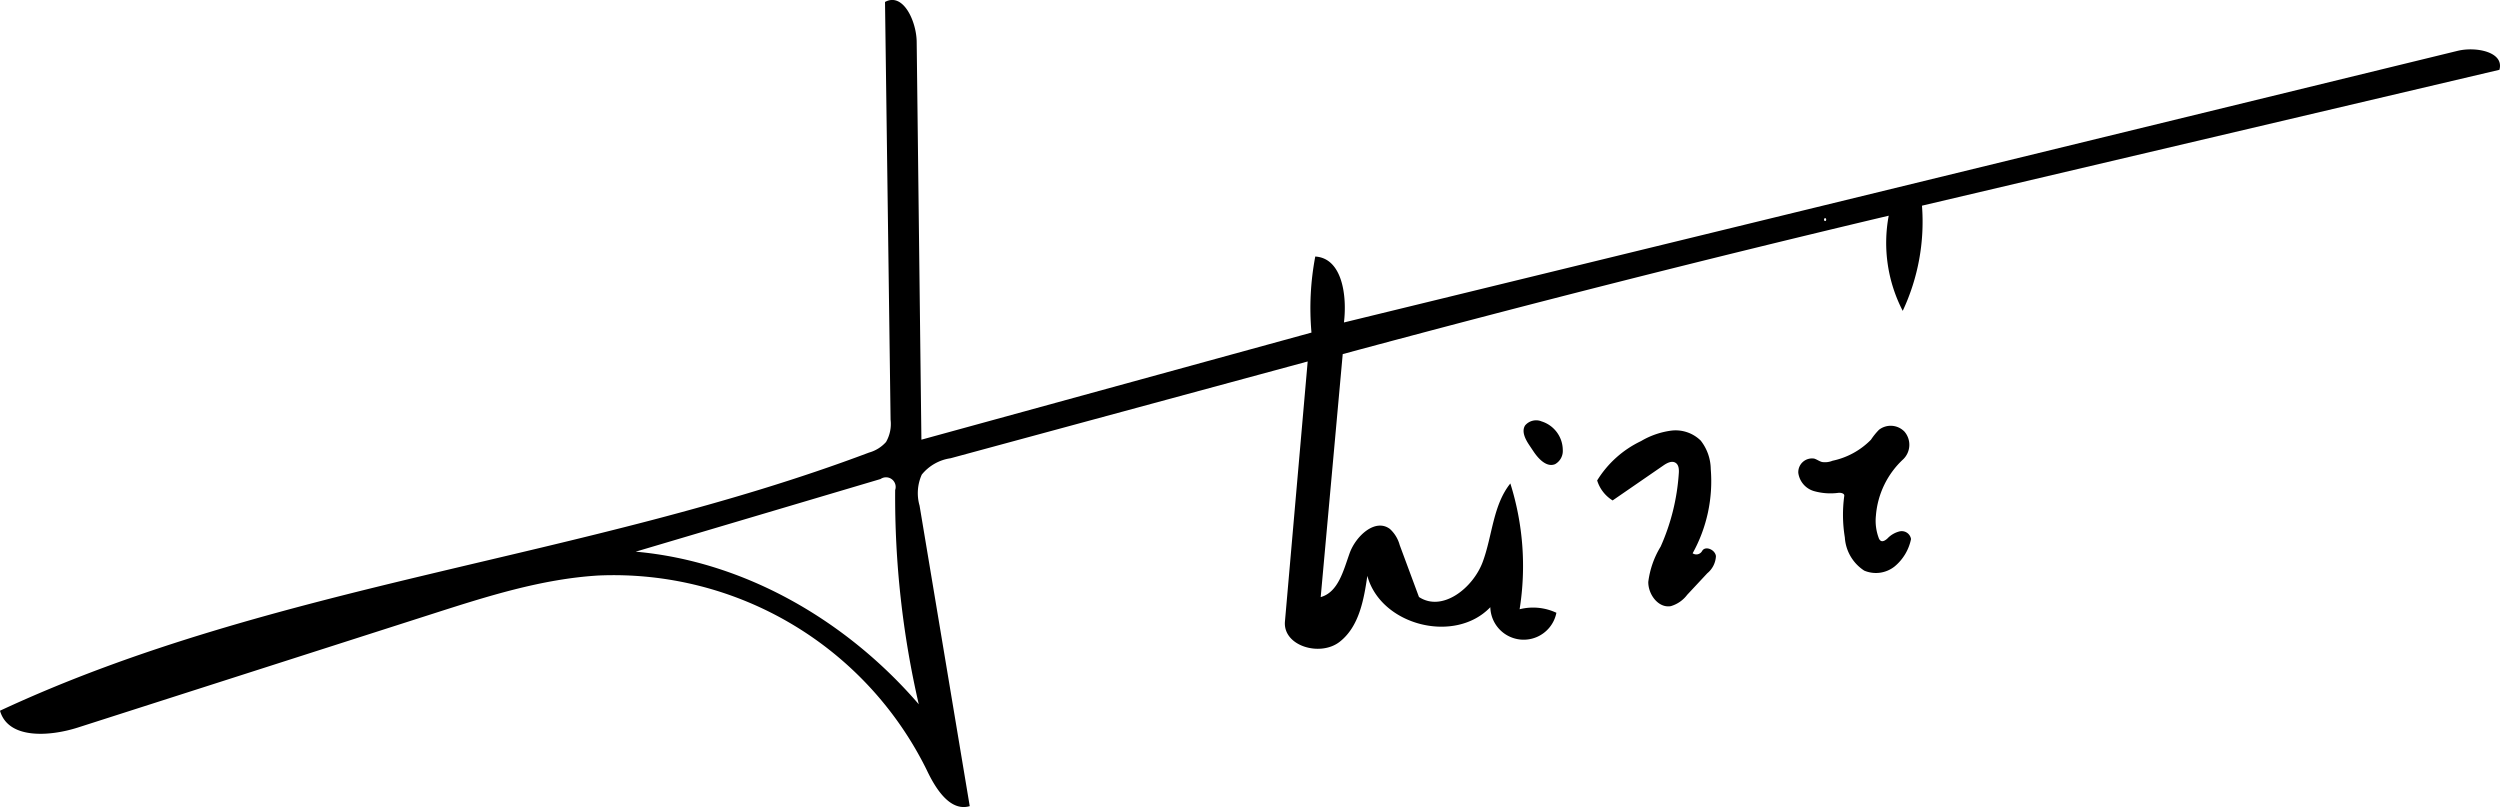 <svg id="Groupe_17746" data-name="Groupe 17746" xmlns="http://www.w3.org/2000/svg" xmlns:xlink="http://www.w3.org/1999/xlink" width="239.194" height="77.214" viewBox="0 0 239.194 77.214">
  <defs>
    <clipPath id="clip-path">
      <rect id="Rectangle_4521" data-name="Rectangle 4521" width="239.194" height="77.214" fill="none"/>
    </clipPath>
  </defs>
  <g id="Groupe_17745" data-name="Groupe 17745" clip-path="url(#clip-path)">
    <path id="Tracé_7817" data-name="Tracé 7817" d="M641.145,176.555a1.381,1.381,0,0,0-1.529.4c-.37.573.015,1.319.394,1.886l.411.614c.483.722,1.264,1.544,2.064,1.207a1.449,1.449,0,0,0,.732-1.361,2.89,2.89,0,0,0-2.072-2.741" transform="translate(-493.694 -136.255)"/>
    <path id="Tracé_7818" data-name="Tracé 7818" d="M680.4,192.216a.63.63,0,0,1-.9.207,14.207,14.207,0,0,0,1.733-8.061,4.5,4.5,0,0,0-.961-2.723,3.432,3.432,0,0,0-2.816-.952,7.643,7.643,0,0,0-2.891,1,9.963,9.963,0,0,0-4.2,3.768,3.438,3.438,0,0,0,1.48,1.912l4.851-3.342c.349-.241.81-.487,1.169-.26.33.209.341.678.307,1.067a20.484,20.484,0,0,1-1.731,6.95,8.509,8.509,0,0,0-1.184,3.38c-.015,1.2.966,2.524,2.153,2.319a3.024,3.024,0,0,0,1.565-1.081l1.929-2.067a2.255,2.255,0,0,0,.825-1.634c-.065-.627-1.041-1.04-1.329-.479" transform="translate(-517.553 -139.486)"/>
    <path id="Tracé_7819" data-name="Tracé 7819" d="M764.519,188.772a2.382,2.382,0,0,0-1.23.7c-.18.16-.432.334-.638.21a.519.519,0,0,1-.187-.263,4.721,4.721,0,0,1-.269-2.155,8.236,8.236,0,0,1,2.622-5.389,1.933,1.933,0,0,0,.11-2.633,1.831,1.831,0,0,0-2.435-.181,6.332,6.332,0,0,0-.771.953,7.23,7.23,0,0,1-3.679,2.013,1.879,1.879,0,0,1-1,.121c-.265-.066-.489-.246-.75-.325a1.314,1.314,0,0,0-1.523,1.375,2.11,2.11,0,0,0,1.475,1.726,5.8,5.8,0,0,0,2.382.171c.236-.018.572.06.54.295a13.355,13.355,0,0,0,.054,3.969,4.081,4.081,0,0,0,1.857,3.181,2.869,2.869,0,0,0,2.918-.409,4.592,4.592,0,0,0,1.559-2.613.9.9,0,0,0-1.036-.742" transform="translate(-582.711 -137.944)"/>
    <path id="Tracé_7820" data-name="Tracé 7820" d="M333.867,206.683h-.007a.241.241,0,0,0-.008.045Z" transform="translate(-257.747 -159.568)"/>
    <path id="Tracé_7821" data-name="Tracé 7821" d="M235.152,4.861,128.586,30.853c.308-2.567-.163-6.149-2.744-6.309a26.435,26.435,0,0,0-.363,7.277L88.158,42.068Q87.932,23.036,87.706,4c-.023-1.971-1.3-4.762-3.03-3.812q.267,19.988.533,39.975a3.449,3.449,0,0,1-.435,2.125A3.4,3.4,0,0,1,83.149,43.3C56.056,53.515,26.243,55.766,0,68c.782,2.748,4.74,2.478,7.462,1.605L41.41,58.722c5.18-1.661,10.426-3.335,15.856-3.66A33.4,33.4,0,0,1,88.673,73.681c.836,1.772,2.228,4,4.109,3.449l-4.8-28.753a4.336,4.336,0,0,1,.21-2.966,4.342,4.342,0,0,1,2.755-1.566l34.169-9.261q-1.088,12.44-2.176,24.879c-.2,2.341,3.354,3.392,5.216,1.958s2.332-4,2.667-6.327c1.279,4.745,8.373,6.554,11.767,3a3.192,3.192,0,0,0,6.323.535,5.257,5.257,0,0,0-3.52-.337,26.254,26.254,0,0,0-.887-12.035c-1.671,2.086-1.713,5-2.643,7.506s-3.867,4.827-6.1,3.355L133.92,52.15a3.23,3.23,0,0,0-.935-1.539c-1.4-1.052-3.264.67-3.856,2.318s-1.081,3.729-2.768,4.2q1.054-11.625,2.107-23.249,26.015-7.025,52.24-13.243a14.152,14.152,0,0,0,1.34,9.105,20.046,20.046,0,0,0,1.842-10.063l55.247-13c.487-1.713-2.255-2.239-3.985-1.817M87.906,67.383c-6.864-7.967-16.612-13.668-27.086-14.6l23.427-6.95a.922.922,0,0,1,1.4,1.052,88.259,88.259,0,0,0,2.259,20.5m86.717-46.235c-.14-.011-.136-.269,0-.28.136.013.138.27,0,.28" transform="translate(0 0)"/>
  </g>
</svg>
